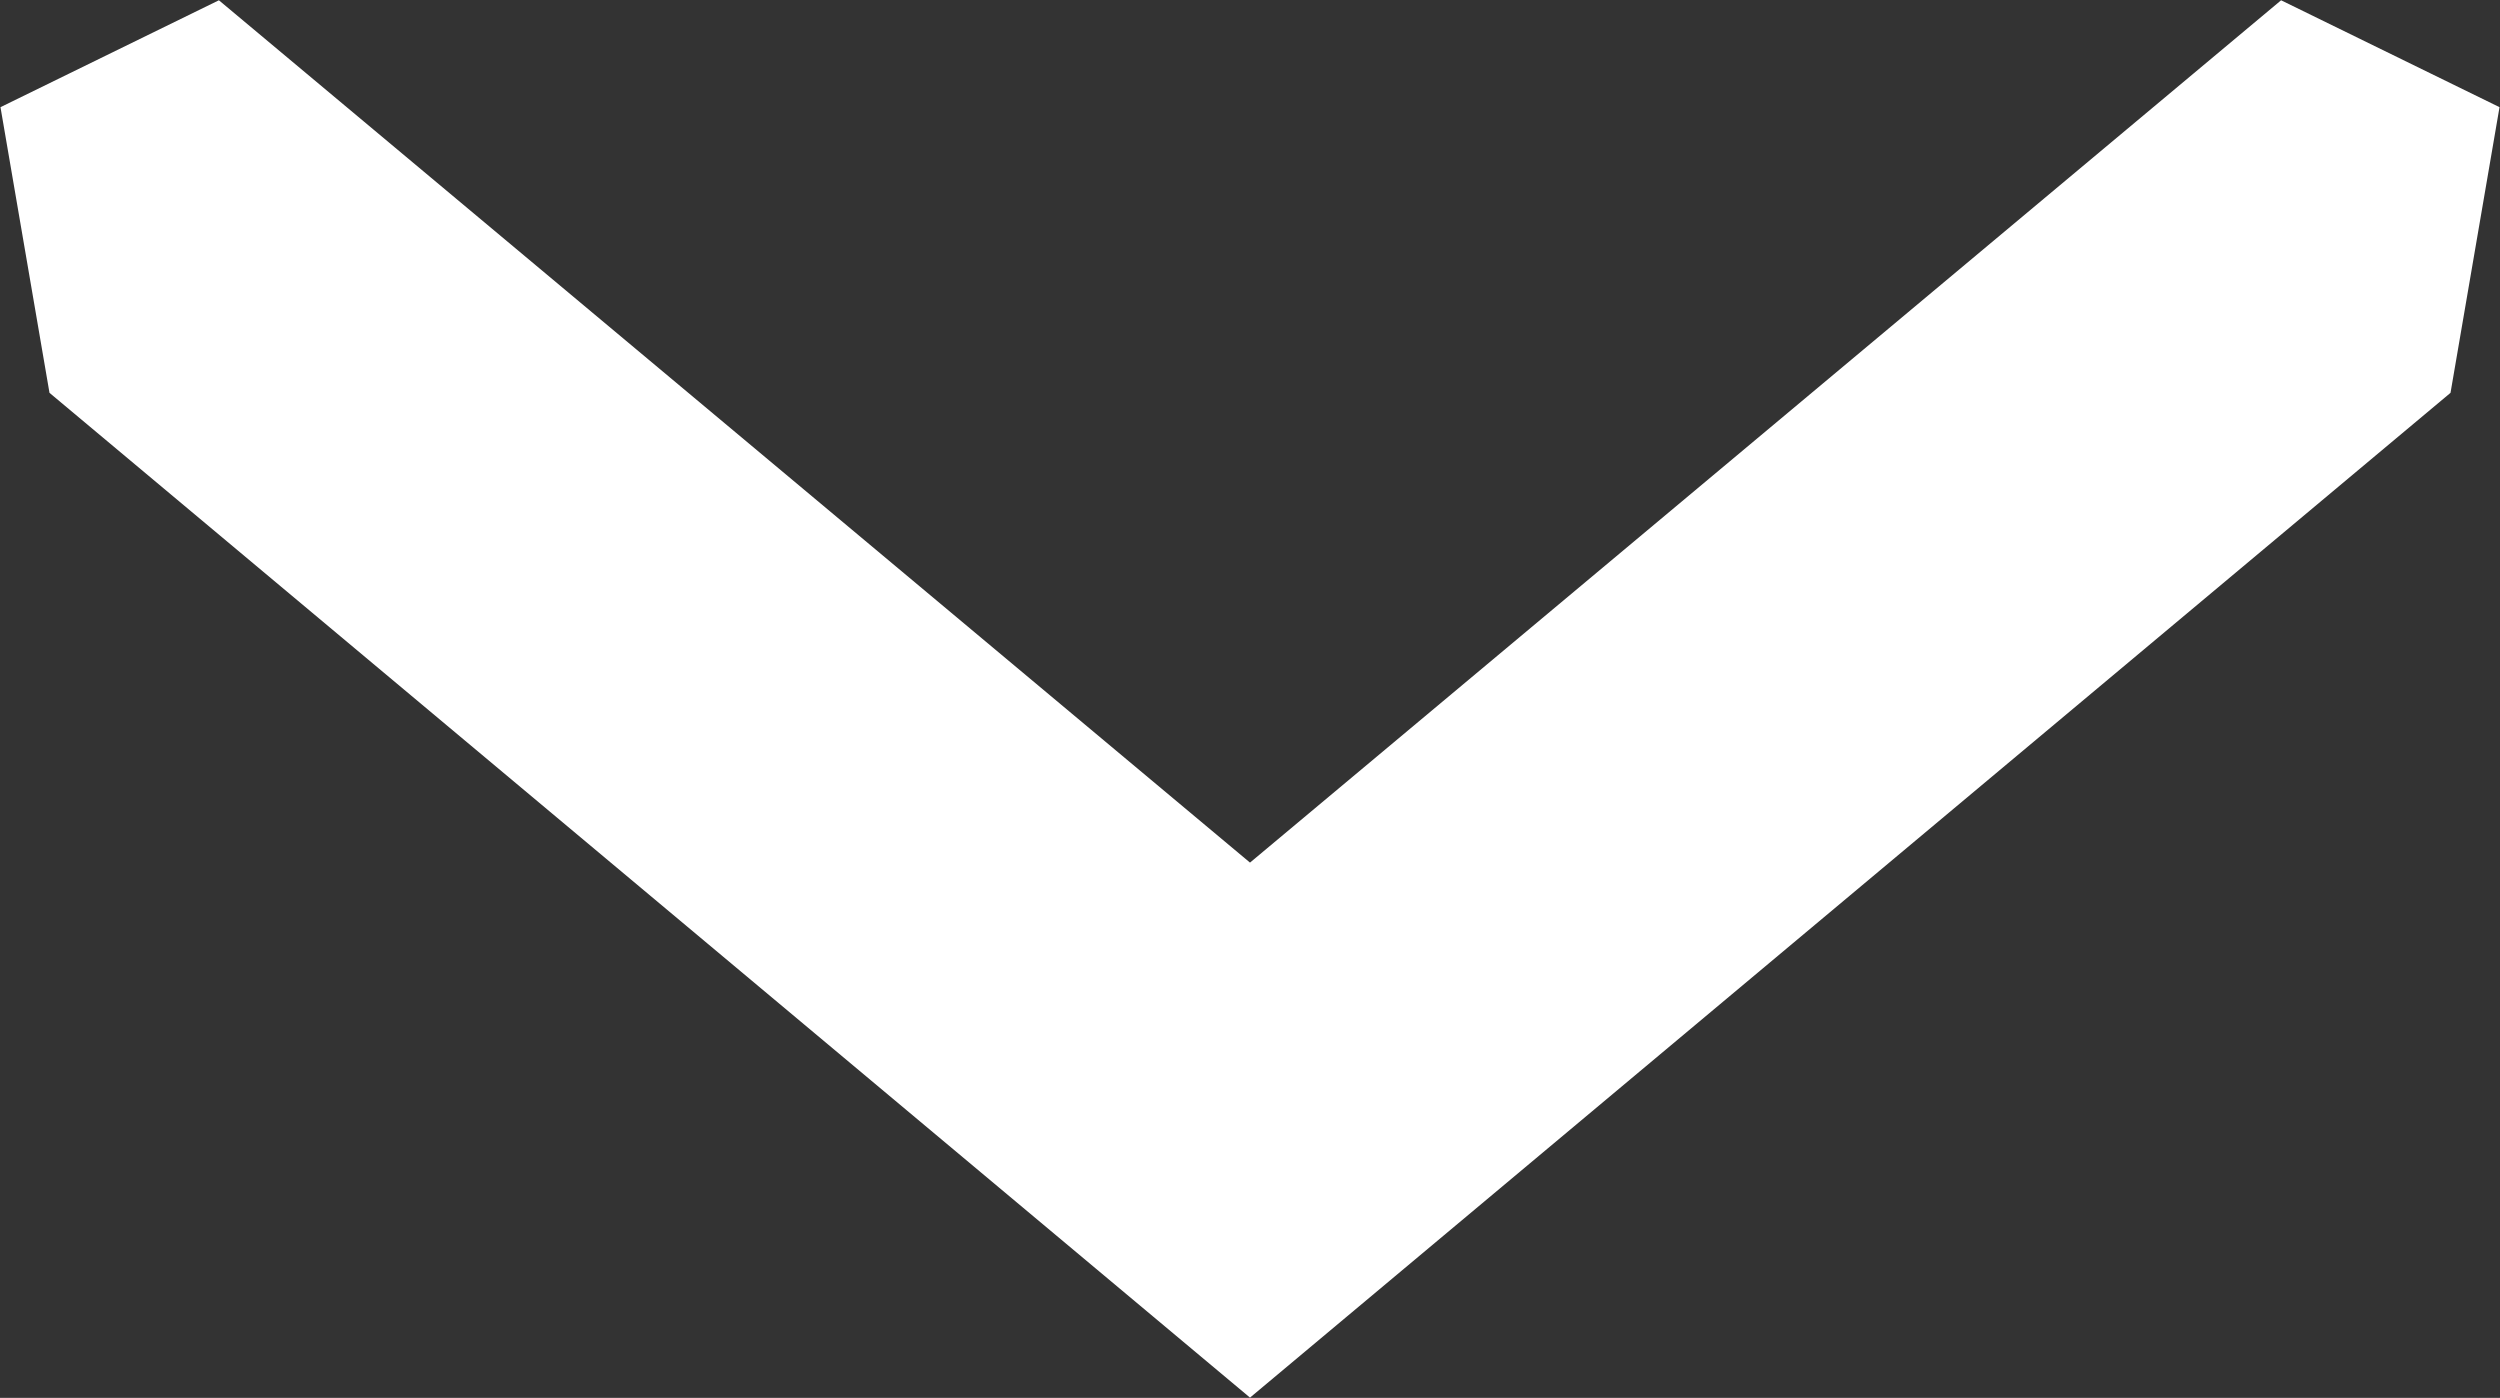<svg xmlns="http://www.w3.org/2000/svg" width="20.12" height="11.25" viewBox="0 0 20.12 11.25">
  <rect x="0" y="0" width="20.12" height="11.25" fill="#333333" stroke="none"/>
  <defs>
    <style>
      .cls-1 {
        fill: #fff;
        stroke: #fff;
        stroke-width: 1px;
        fill-rule: evenodd;
      }
    </style>
  </defs>
  <path id="모양_12" data-name="모양 12" class="cls-1" d="M1149.13,223l-1.13.553,0.3,1.749,9.2,7.7,9.2-7.7,0.3-1.749-1.13-.553-8.37,7Z" transform="translate(-1147.44 -222.406)"/>
</svg>

